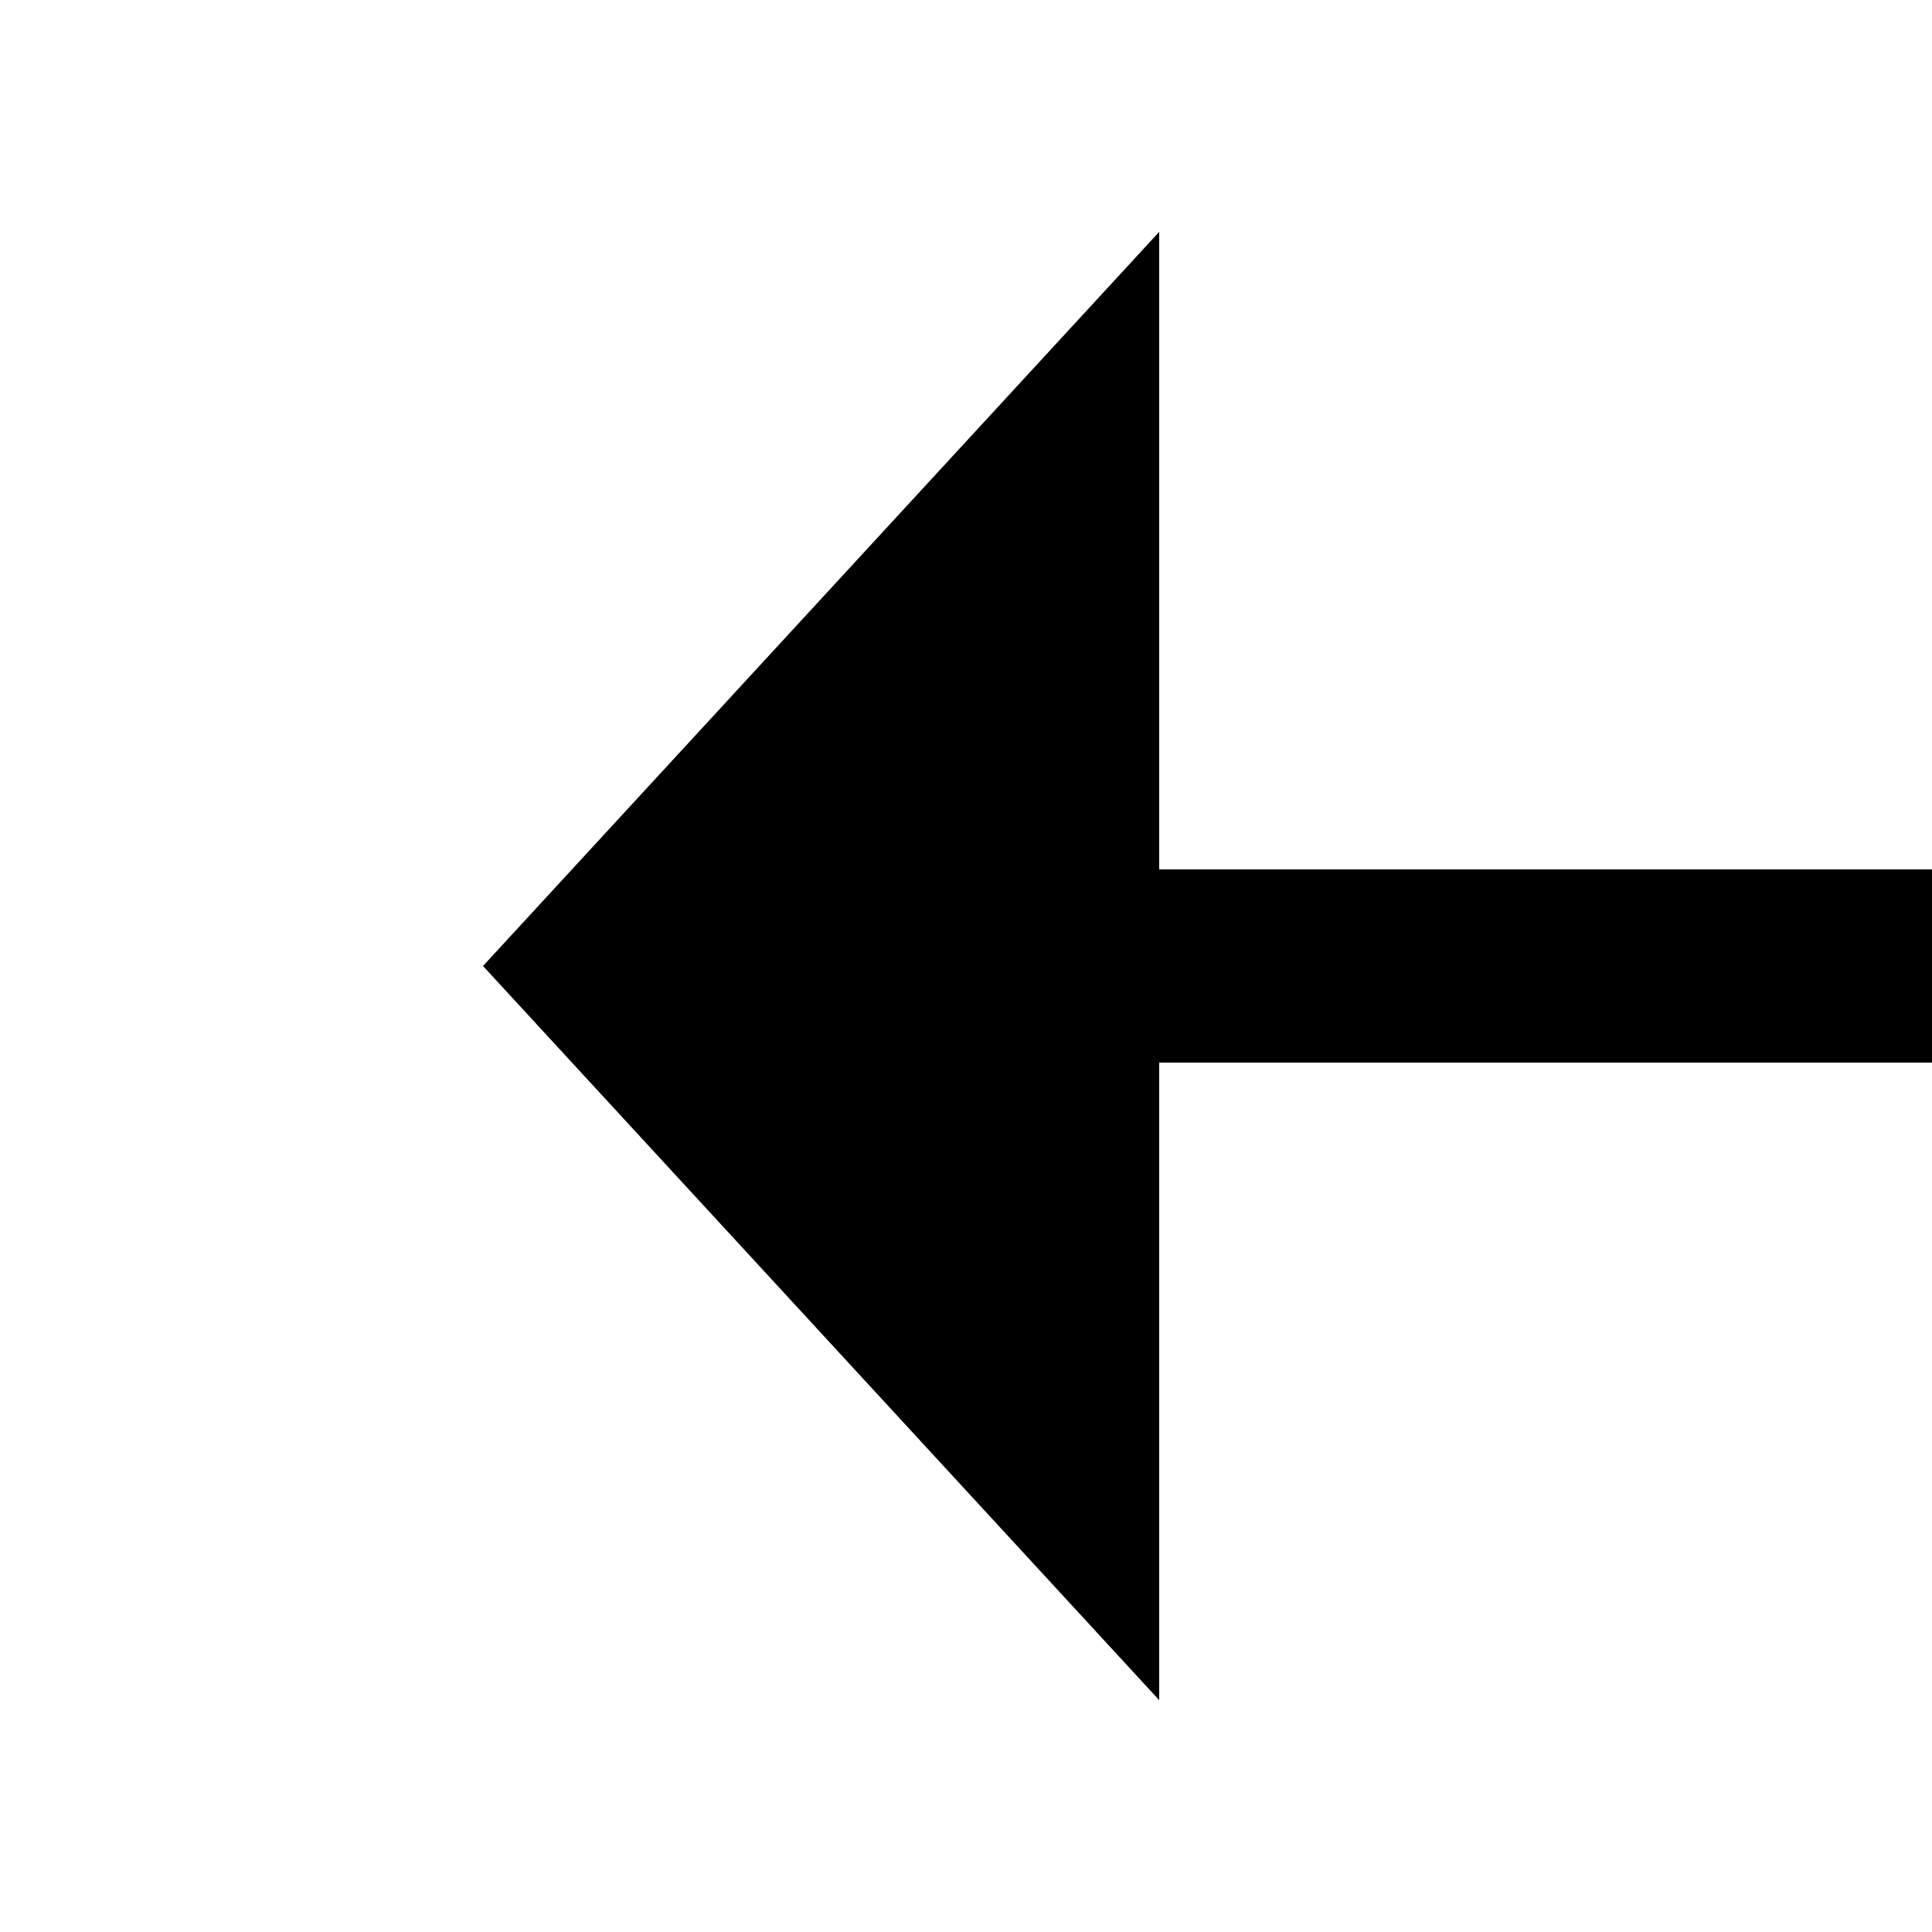 ﻿<?xml version="1.0" encoding="utf-8"?>
<svg version="1.1" xmlns:xlink="http://www.w3.org/1999/xlink" width="20px" height="20px" preserveAspectRatio="xMinYMid meet" viewBox="2086 3119  20 18" xmlns="http://www.w3.org/2000/svg">
  <path d="M 2132 3128  L 2097 3128  " stroke-width="2" stroke="#000000" fill="none" />
  <path d="M 2098 3120.4  L 2091 3128  L 2098 3135.6  L 2098 3120.4  Z " fill-rule="nonzero" fill="#000000" stroke="none" />
</svg>
